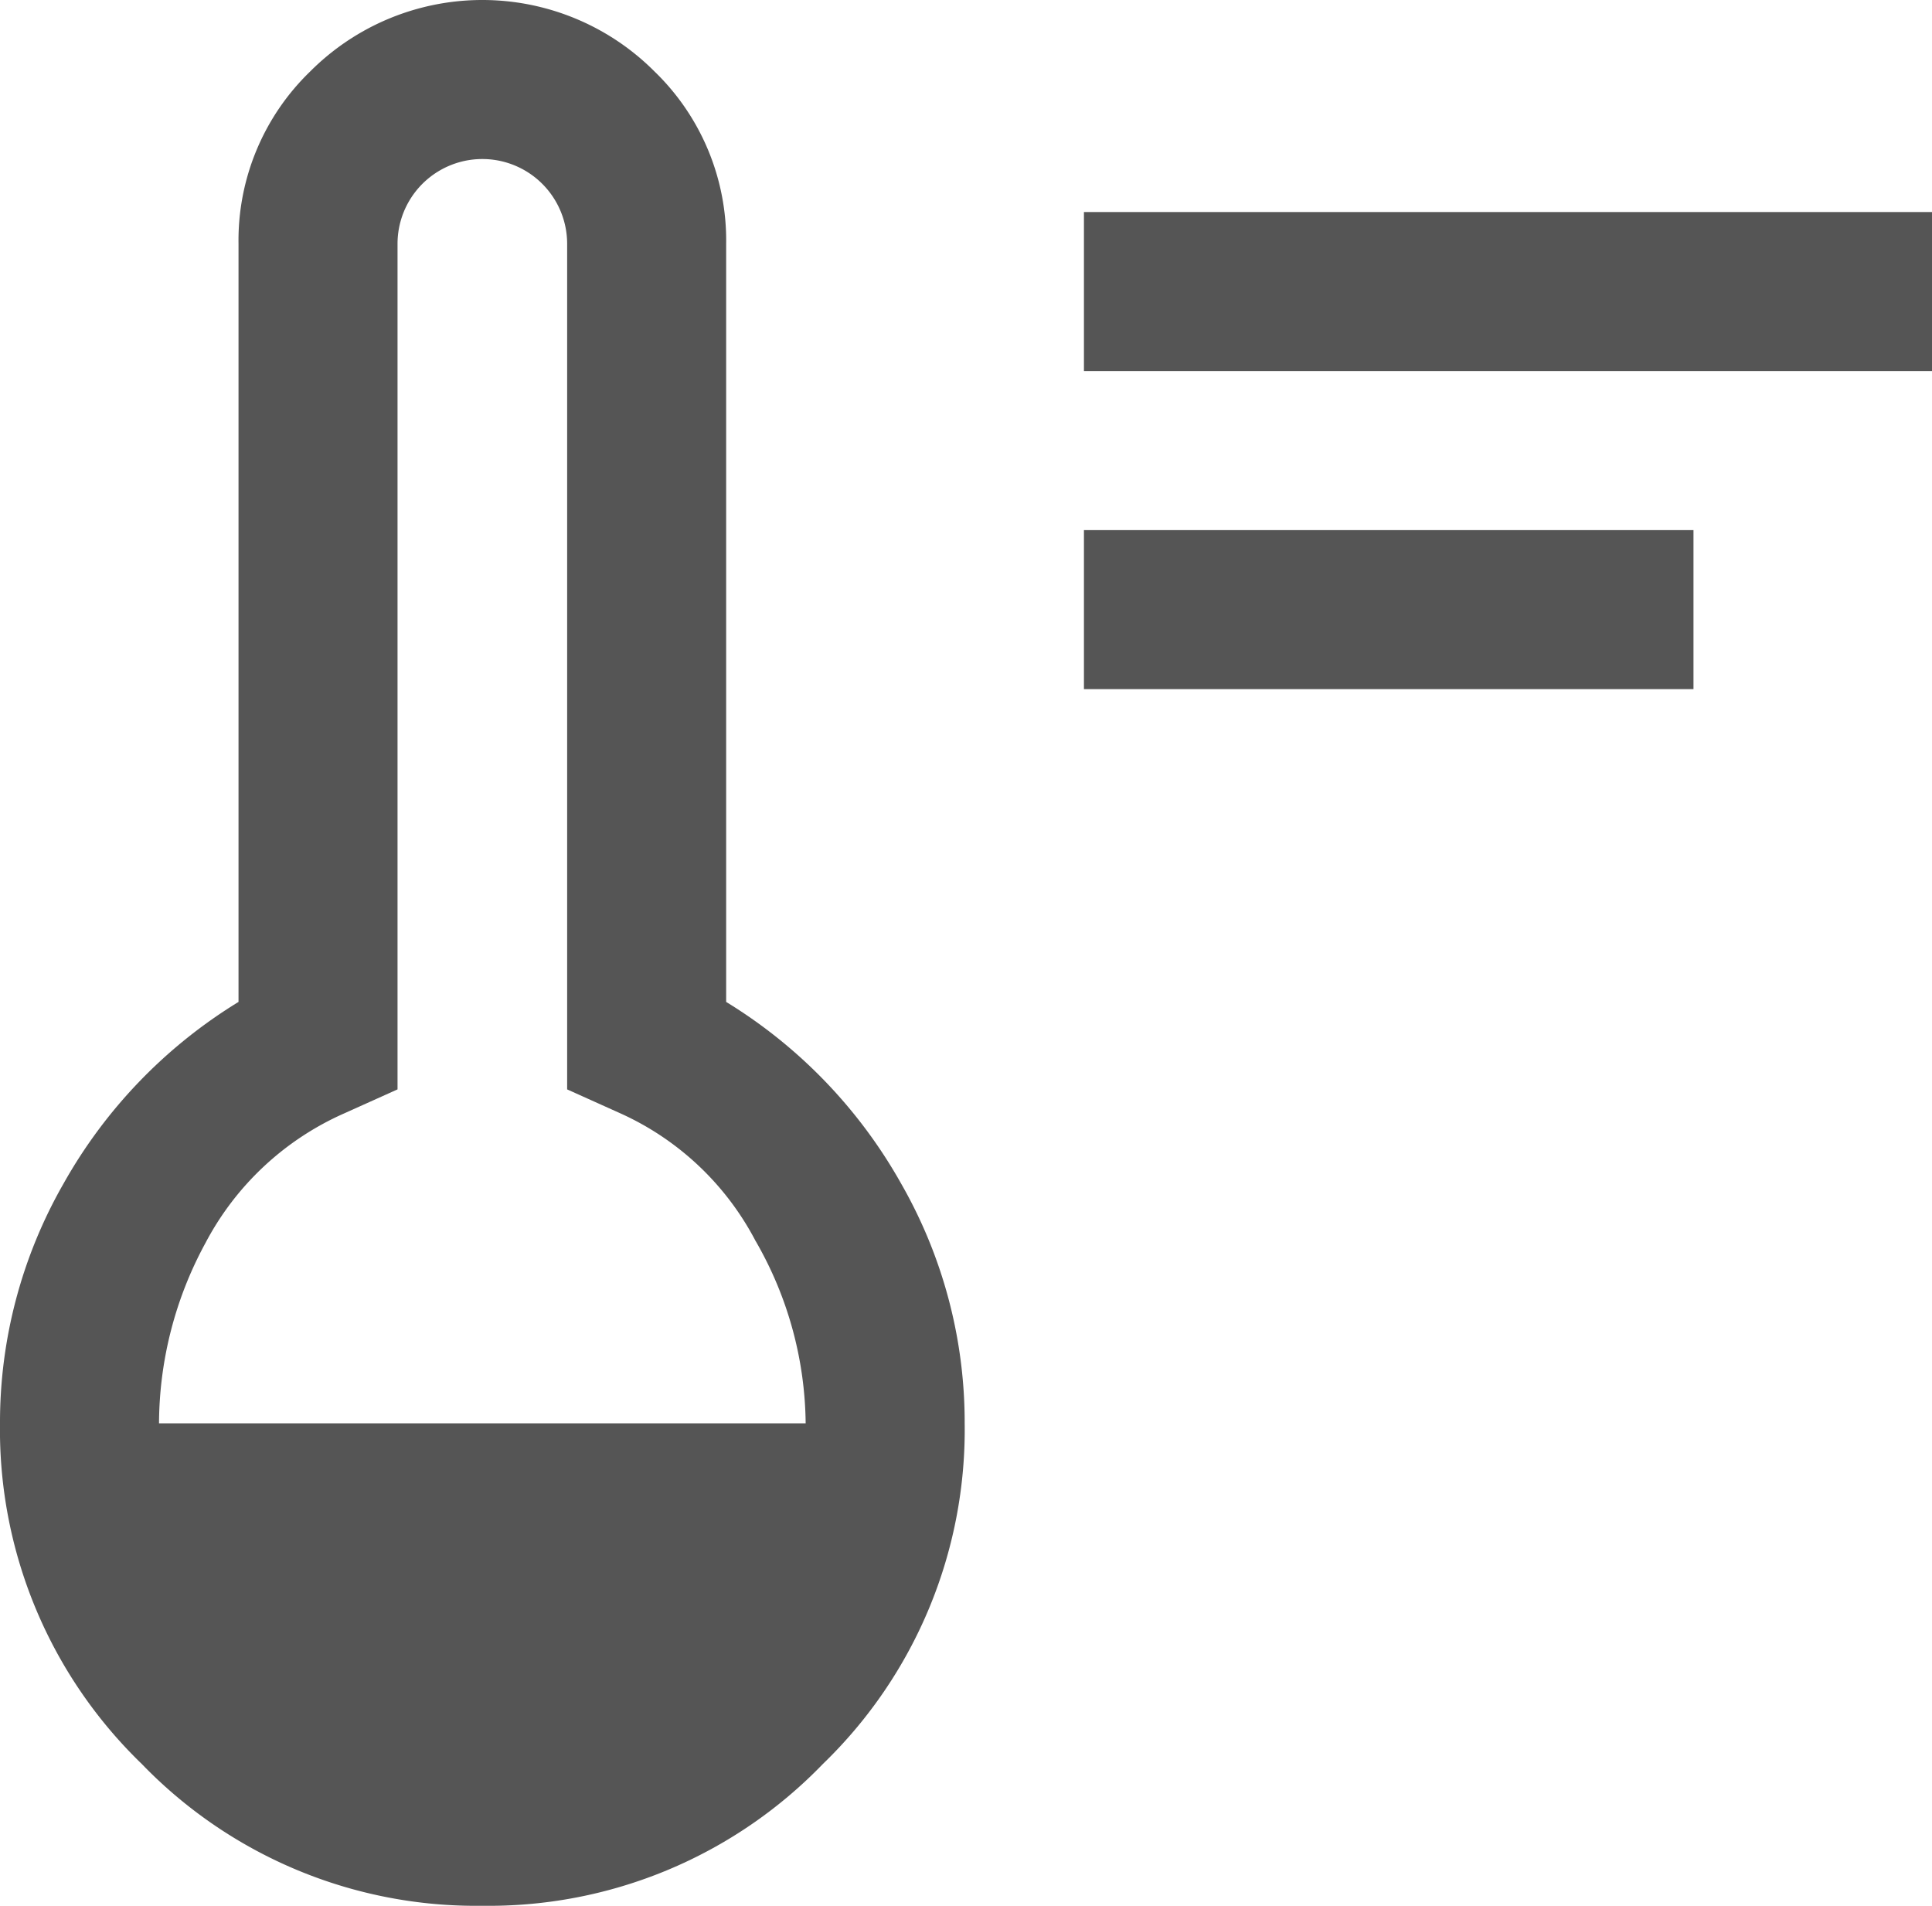 <svg id="Livello_1" data-name="Livello 1" xmlns="http://www.w3.org/2000/svg" width="36.45" height="35.95" viewBox="0 0 36.45 35.95"><defs><style>.cls-1{fill:#555;}</style></defs><title>ico-serv-risc-centralizzato</title><path class="cls-1" d="M26.15,19V16h11.5v3Zm0-6V10h16v3ZM14.8,41.95a8.762,8.762,0,0,1-6.425-2.675A8.762,8.762,0,0,1,5.7,32.85a9.06,9.06,0,0,1,1.2-4.525A9.419,9.419,0,0,1,10.2,24.9V10.6a4.43,4.43,0,0,1,1.35-3.25,4.587,4.587,0,0,1,6.5,0A4.43,4.43,0,0,1,19.4,10.6V24.9a9.419,9.419,0,0,1,3.3,3.425,9.06,9.06,0,0,1,1.2,4.525,8.762,8.762,0,0,1-2.675,6.425A8.762,8.762,0,0,1,14.8,41.95Zm-6.1-9.1H20.9a7.001,7.001,0,0,0-.95-3.45A5.366,5.366,0,0,0,17.4,27l-1-.45V10.6a1.6,1.6,0,1,0-3.2,0V26.55l-1,.45a5.442,5.442,0,0,0-2.625,2.45A7.172,7.172,0,0,0,8.7,32.85Z" transform="translate(-5.7 -6)"/></svg>
